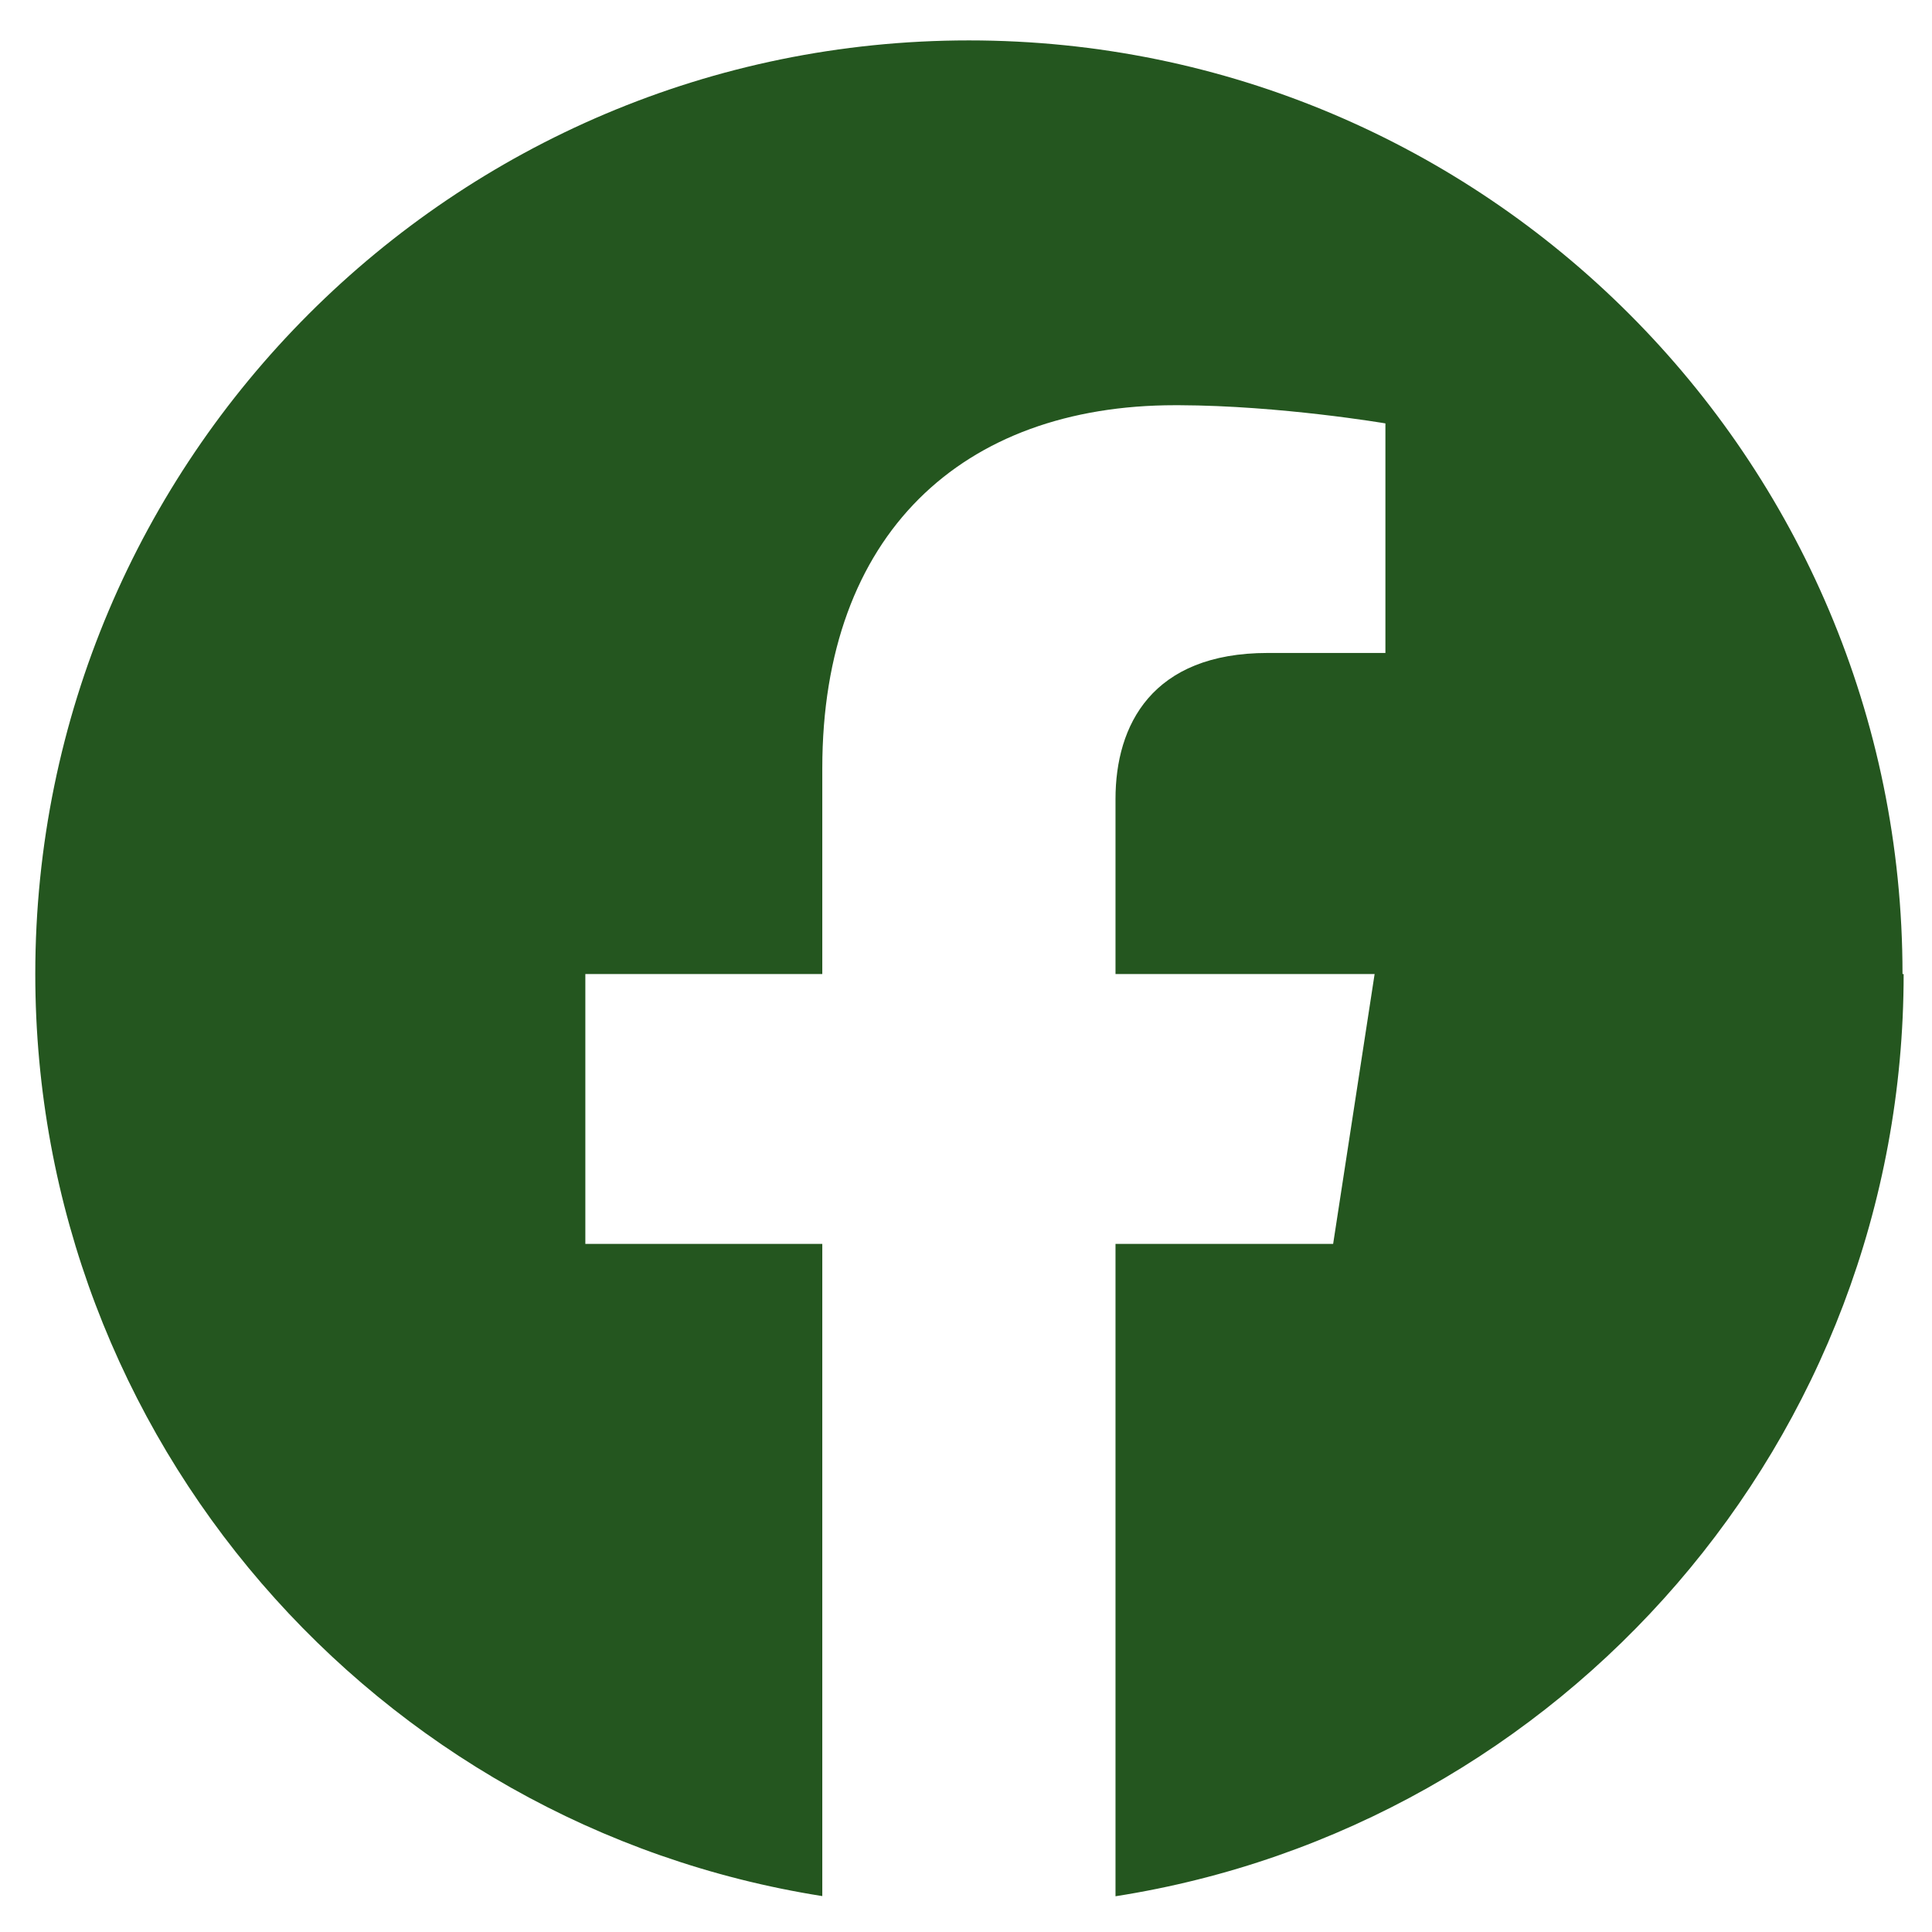 <svg width="34" height="34" viewBox="0 0 34 34" fill="none" xmlns="http://www.w3.org/2000/svg">
<path fill-rule="evenodd" clip-rule="evenodd" d="M17.051 0.711C26.121 0.711 33.481 8.061 33.481 17.141H33.501C33.501 25.341 27.491 32.141 19.631 33.371V21.891H23.461L24.191 17.141L24.171 17.141L19.631 17.141V14.061C19.631 12.761 20.271 11.491 22.311 11.491H24.381V7.451C24.381 7.451 22.535 7.137 20.75 7.131C20.727 7.131 20.704 7.131 20.681 7.131C16.931 7.131 14.471 9.401 14.471 13.521V17.141H10.301V21.891L10.321 21.891L14.471 21.891V33.368C6.621 32.129 0.621 25.334 0.621 17.141C0.621 8.071 7.981 0.711 17.051 0.711Z" fill="#24561F"/>
</svg>
